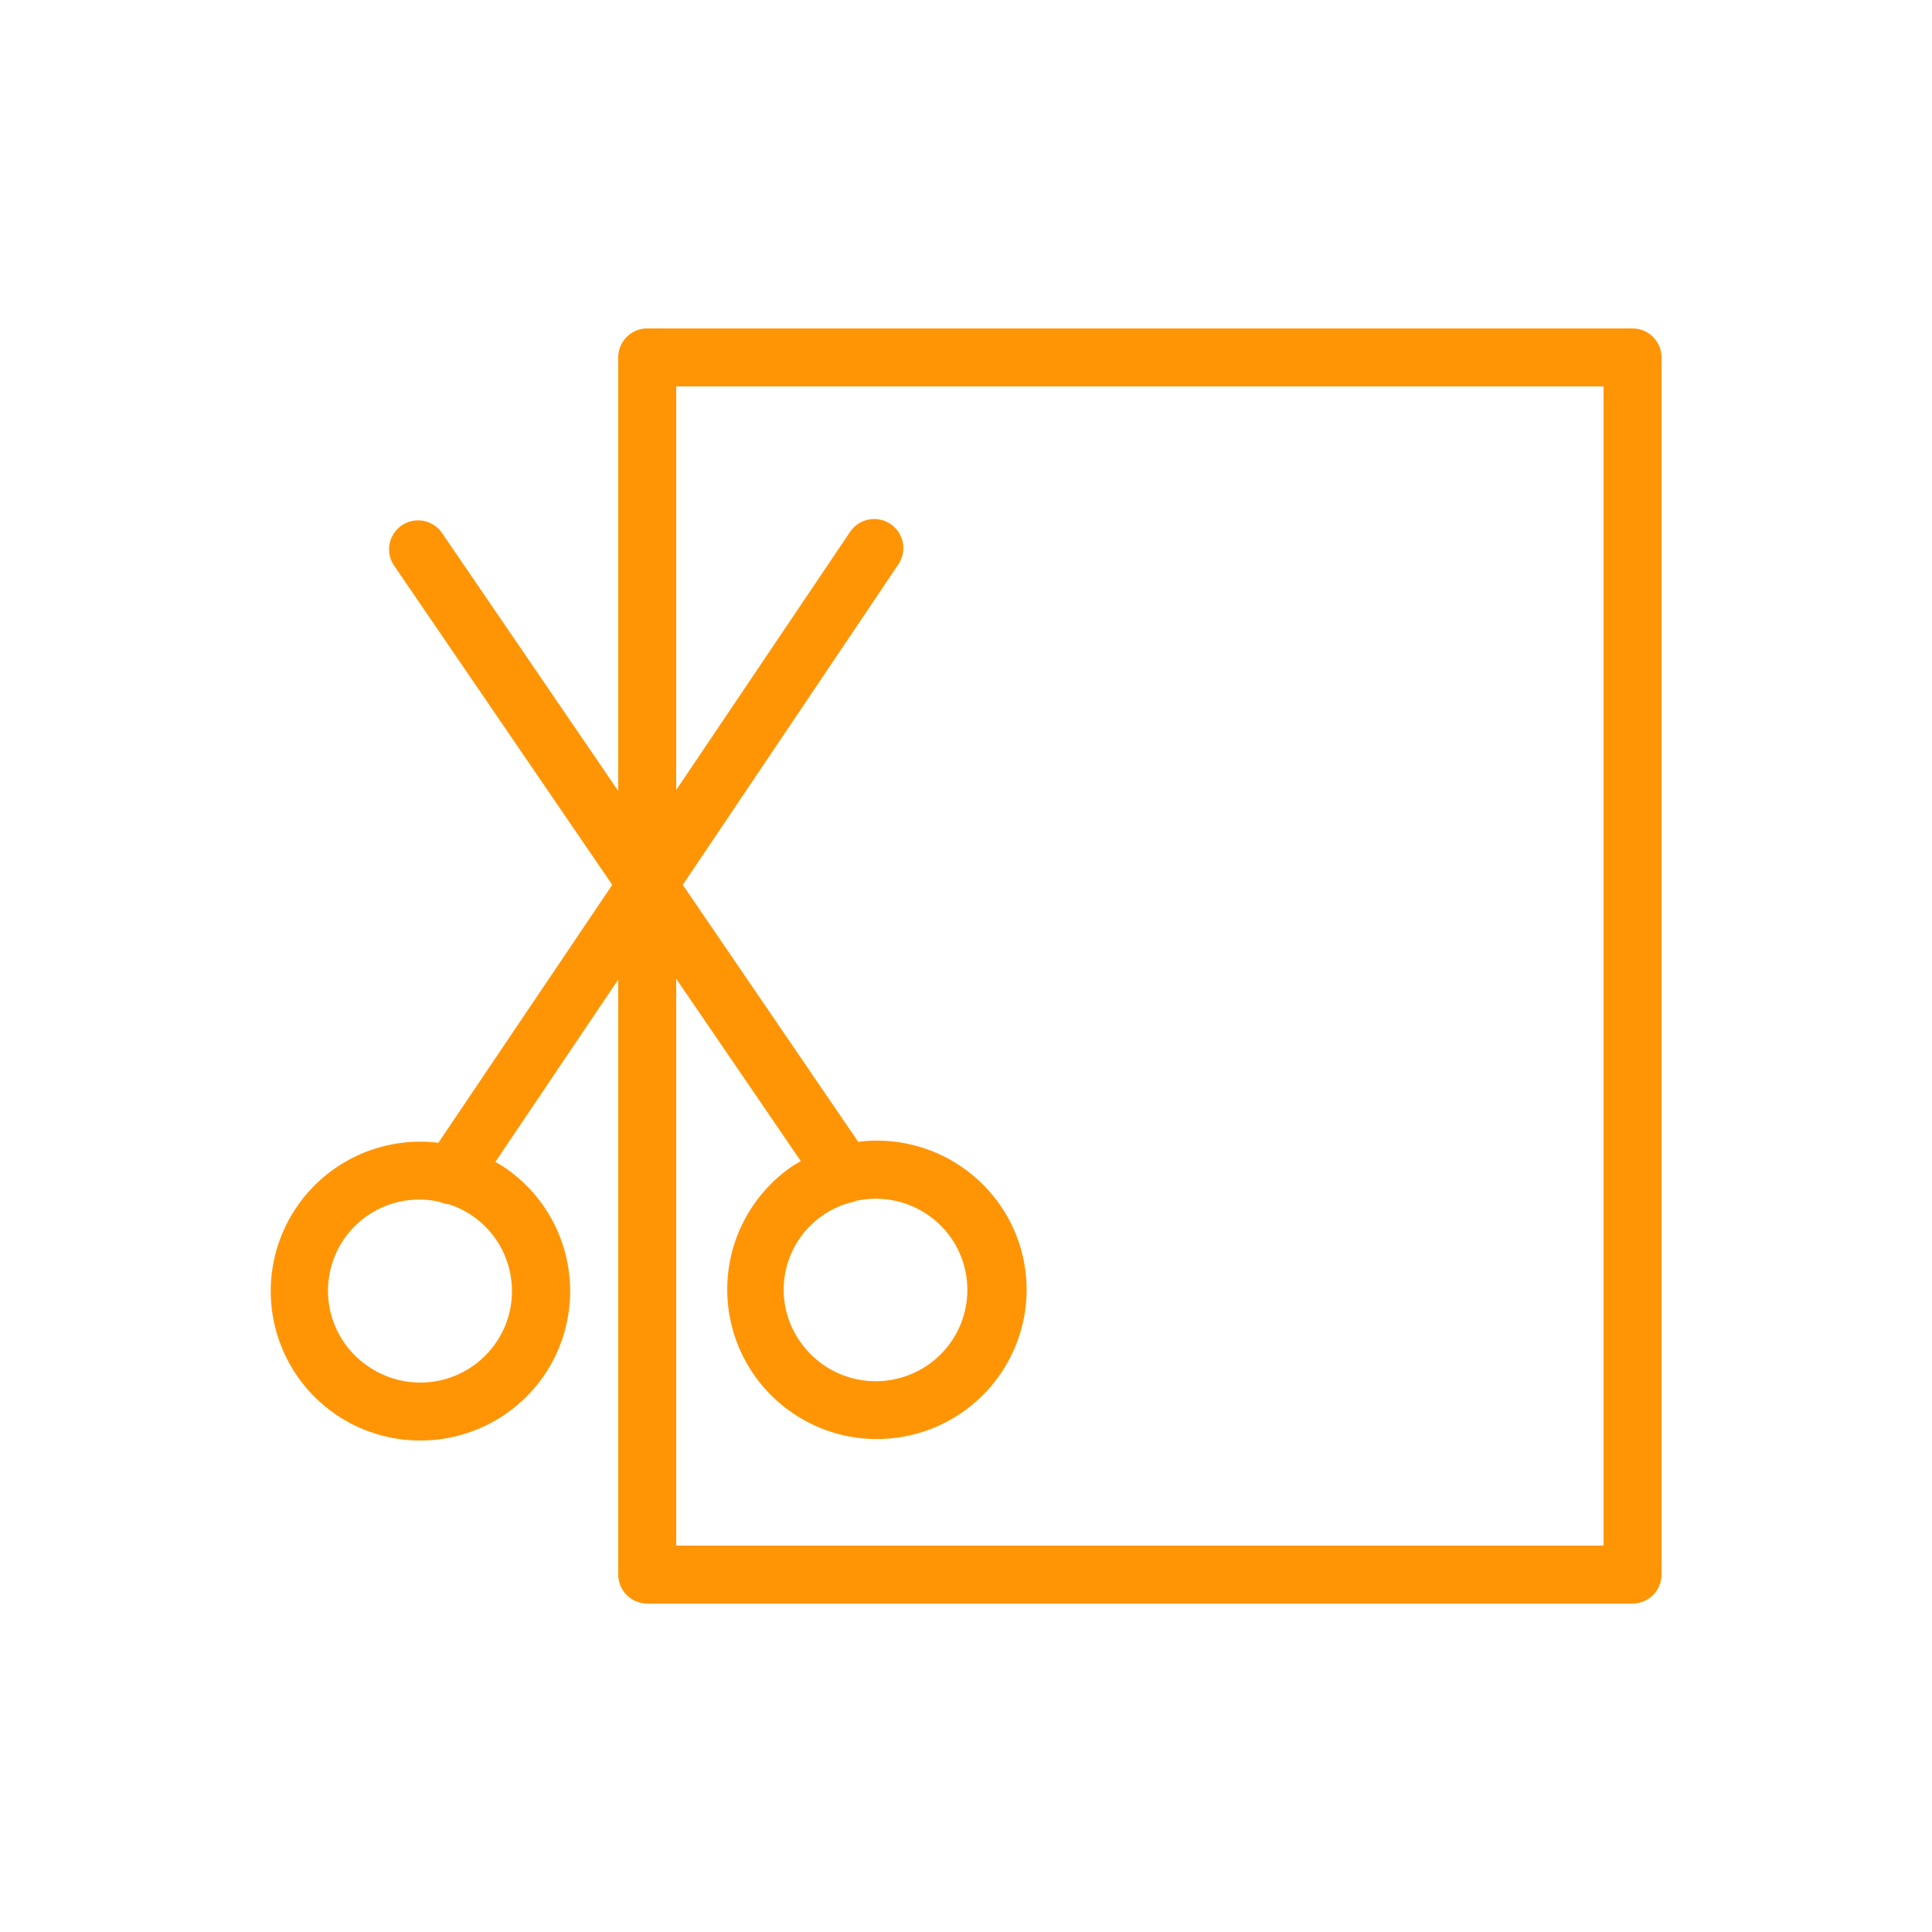 <svg xmlns="http://www.w3.org/2000/svg" viewBox="0 0 100 100" fill-rule="evenodd"><g><path d="M84.5 17h-51a1.5 1.5 0 0 0-1.5 1.5v22.44l-9.12-13.35a1.5 1.5 0 0 0-2.48 1.69L31.69 45.8l-9 13.35a7.74 7.74 0 0 0-7.35 3.35 7.73 7.73 0 0 0 6.41 12.06 7.75 7.75 0 0 0 6.44-3.41 7.73 7.73 0 0 0-2.1-10.74c-.15-.1-.3-.18-.45-.27L32 50.7v30.8a1.5 1.5 0 0 0 1.5 1.5h51a1.5 1.5 0 0 0 1.5-1.5v-63a1.5 1.5 0 0 0-1.5-1.5ZM26.41 65.92a4.7 4.7 0 0 1-.72 3.55 4.75 4.75 0 0 1-6.59 1.28 4.72 4.72 0 0 1 3.66-8.54 1.47 1.47 0 0 0 .46.12 4.7 4.7 0 0 1 3.19 3.59ZM83 80H35V50.66l6.45 9.44c-.15.09-.3.17-.45.27a7.73 7.73 0 0 0-2 10.75 7.75 7.75 0 0 0 14-2.92 7.67 7.67 0 0 0-1.21-5.79 7.76 7.76 0 0 0-7.37-3.31l-9.08-13.3L46.5 29.21a1.5 1.5 0 1 0-2.5-1.68l-9 13.36V20h48ZM44.34 62.15a4.76 4.76 0 0 1 4.94 2A4.72 4.72 0 0 1 48 70.67a4.76 4.76 0 0 1-6.6-1.25 4.67 4.67 0 0 1 2.6-7.17 1.47 1.47 0 0 0 .34-.1Z" stroke-width="0" stroke="#ff9505" fill="#ff9505"></path></g></svg>

